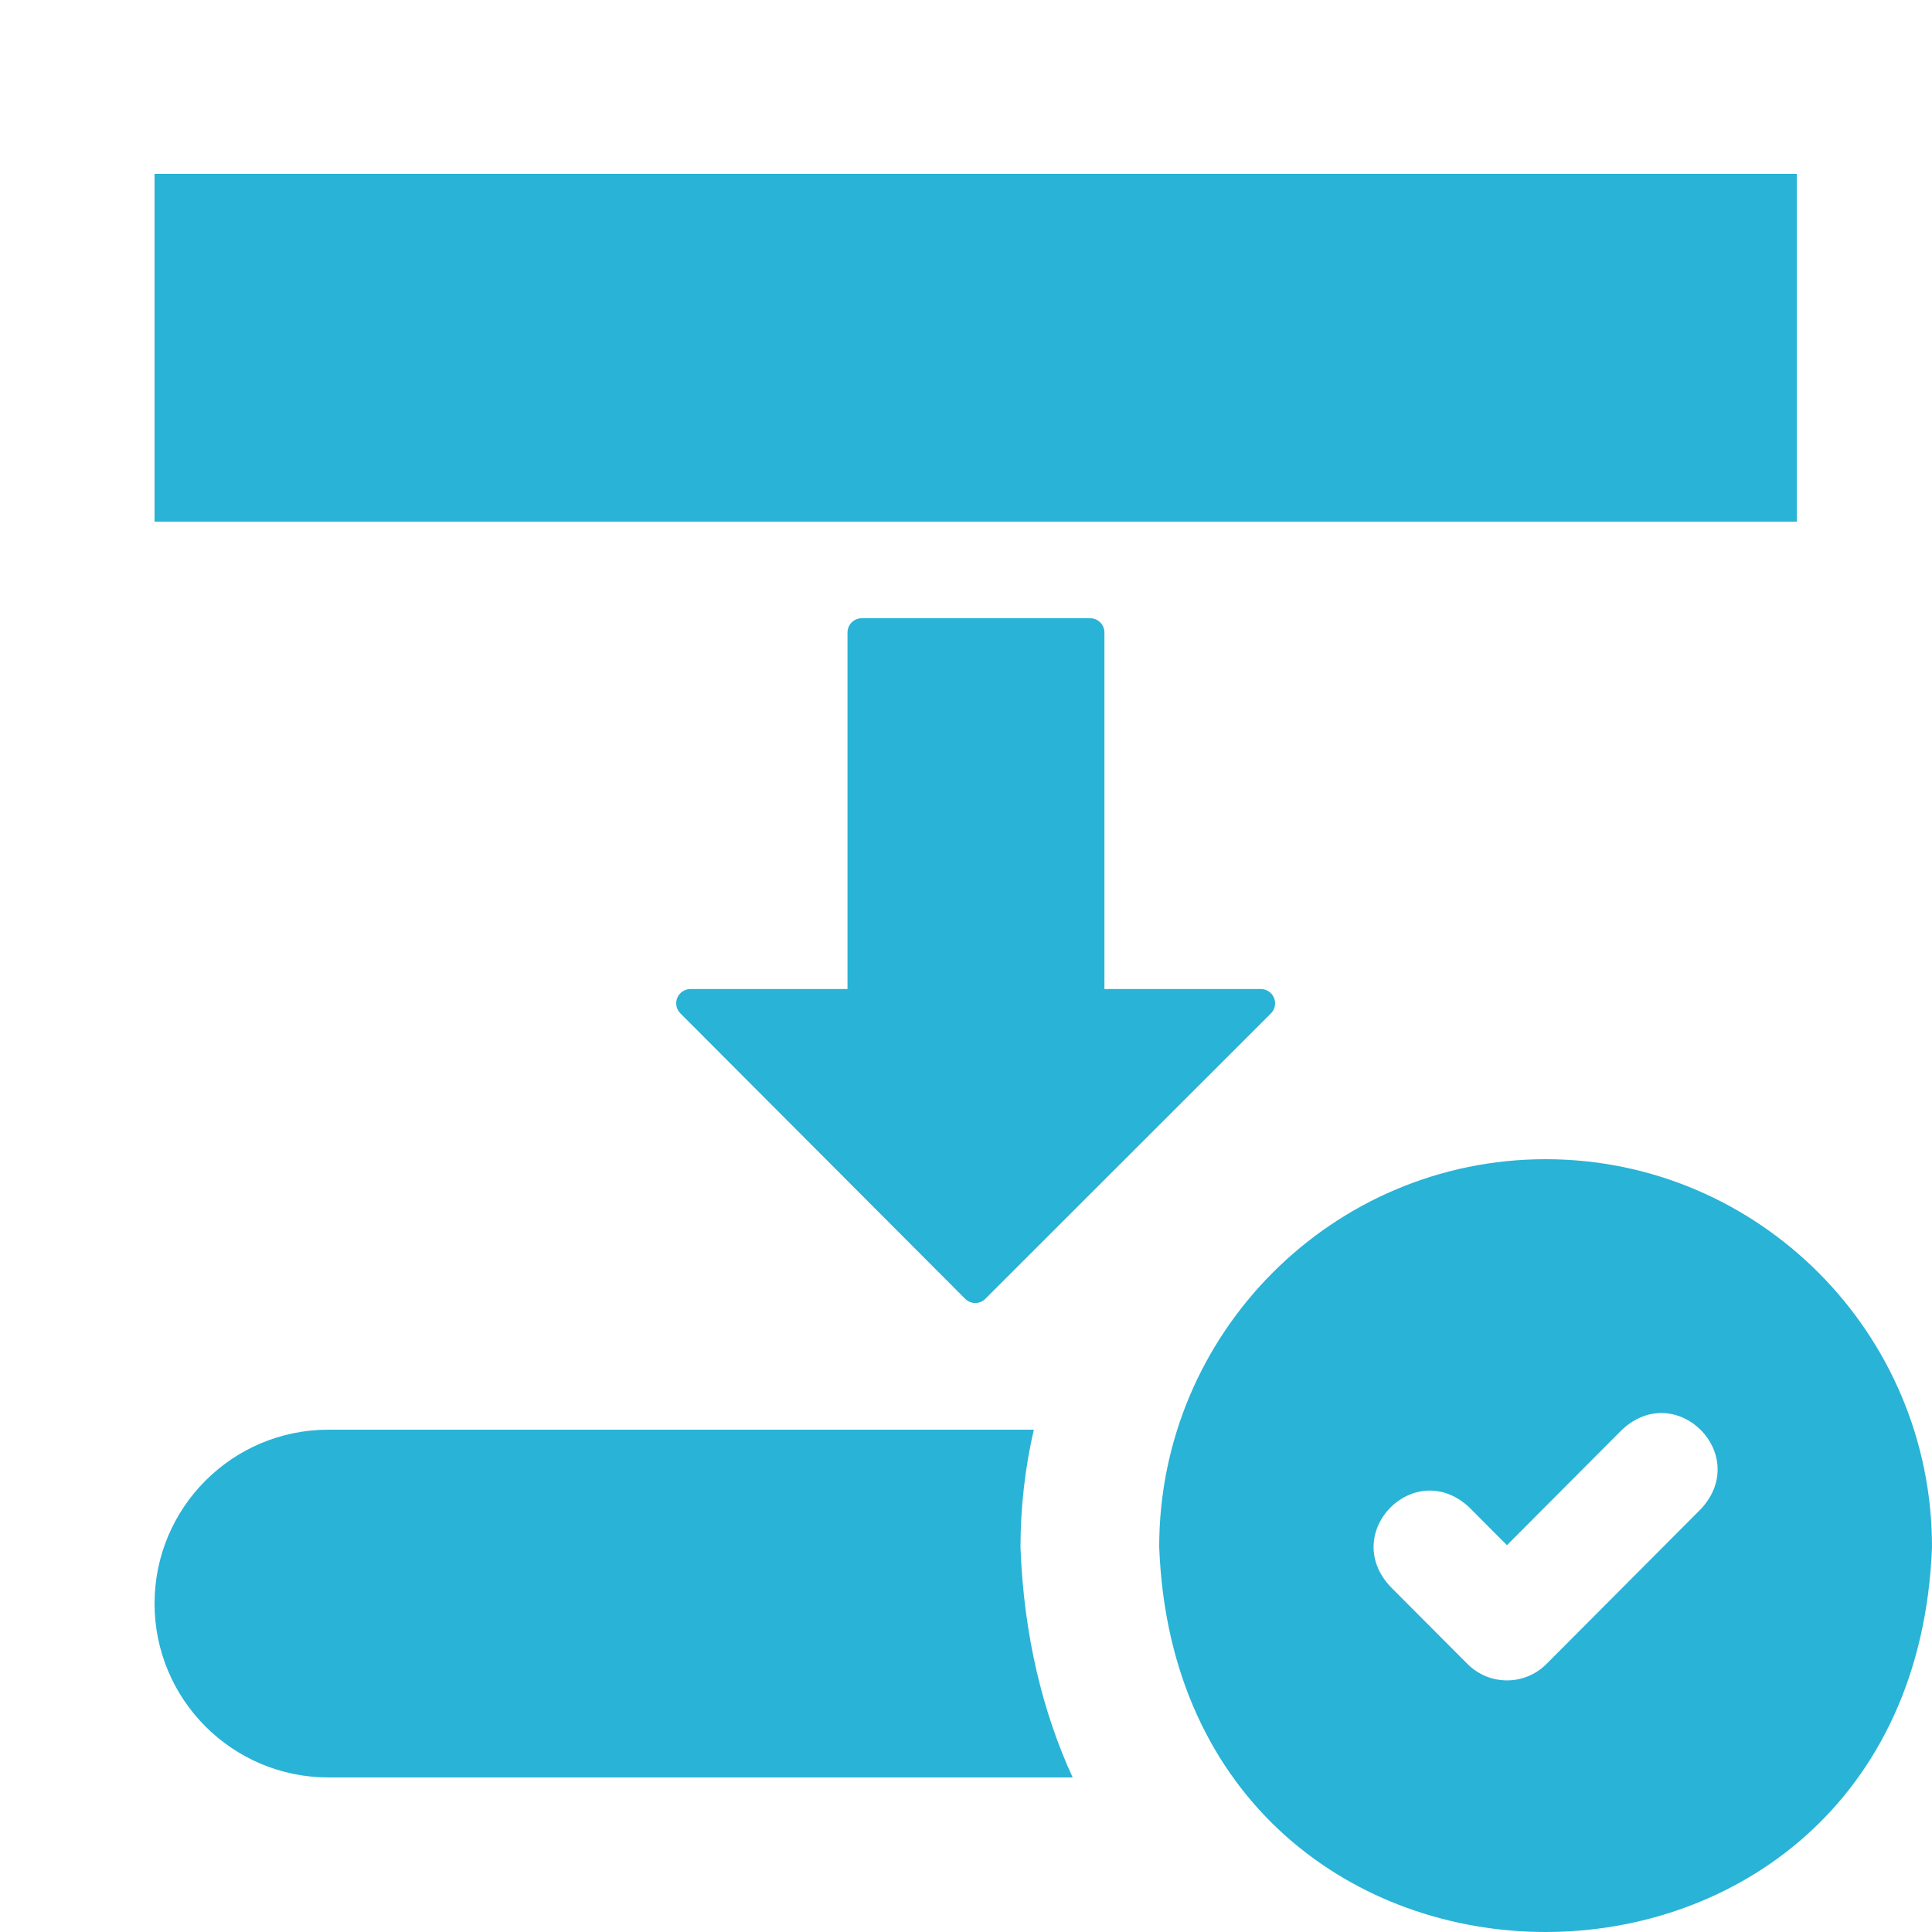 <?xml version="1.0" encoding="UTF-8"?> <svg xmlns="http://www.w3.org/2000/svg" width="100" height="100" viewBox="0 0 100 100" fill="none"><path d="M65.943 51.648C65.828 51.372 65.559 51.192 65.26 51.192H57.165V32.738C57.165 32.331 56.834 32 56.426 32H44.605C44.197 32 43.866 32.331 43.866 32.738V51.192H35.739C35.44 51.192 35.171 51.372 35.056 51.647C34.942 51.923 35.004 52.24 35.216 52.451L49.955 67.226C50.094 67.365 50.282 67.443 50.478 67.443C50.675 67.443 50.862 67.365 51.001 67.227L65.784 52.453C65.995 52.242 66.058 51.924 65.943 51.648Z" fill="#29B3D6"></path><rect x="8" y="9" width="85" height="18" fill="#29B3D6"></rect><path d="M80 60C68.972 60 60 69.001 60 80.065C61.005 106.649 98.998 106.641 100 80.065C100 69.001 91.028 60 80 60ZM88.043 78.102L80.044 86.128C78.916 87.26 77.086 87.26 75.958 86.128L71.957 82.116C69.35 79.302 73.234 75.399 76.043 78.015L78 79.978L83.957 74.002C86.764 71.386 90.651 75.286 88.043 78.102Z" fill="#29B3D6"></path><path d="M52.82 80.09C52.82 78 53.06 75.96 53.51 74H17C12.03 74 8 78.03 8 83C8 87.97 12.03 92 17 92H55.52C53.96 88.6 52.99 84.63 52.82 80.09Z" fill="#29B3D6"></path></svg> 